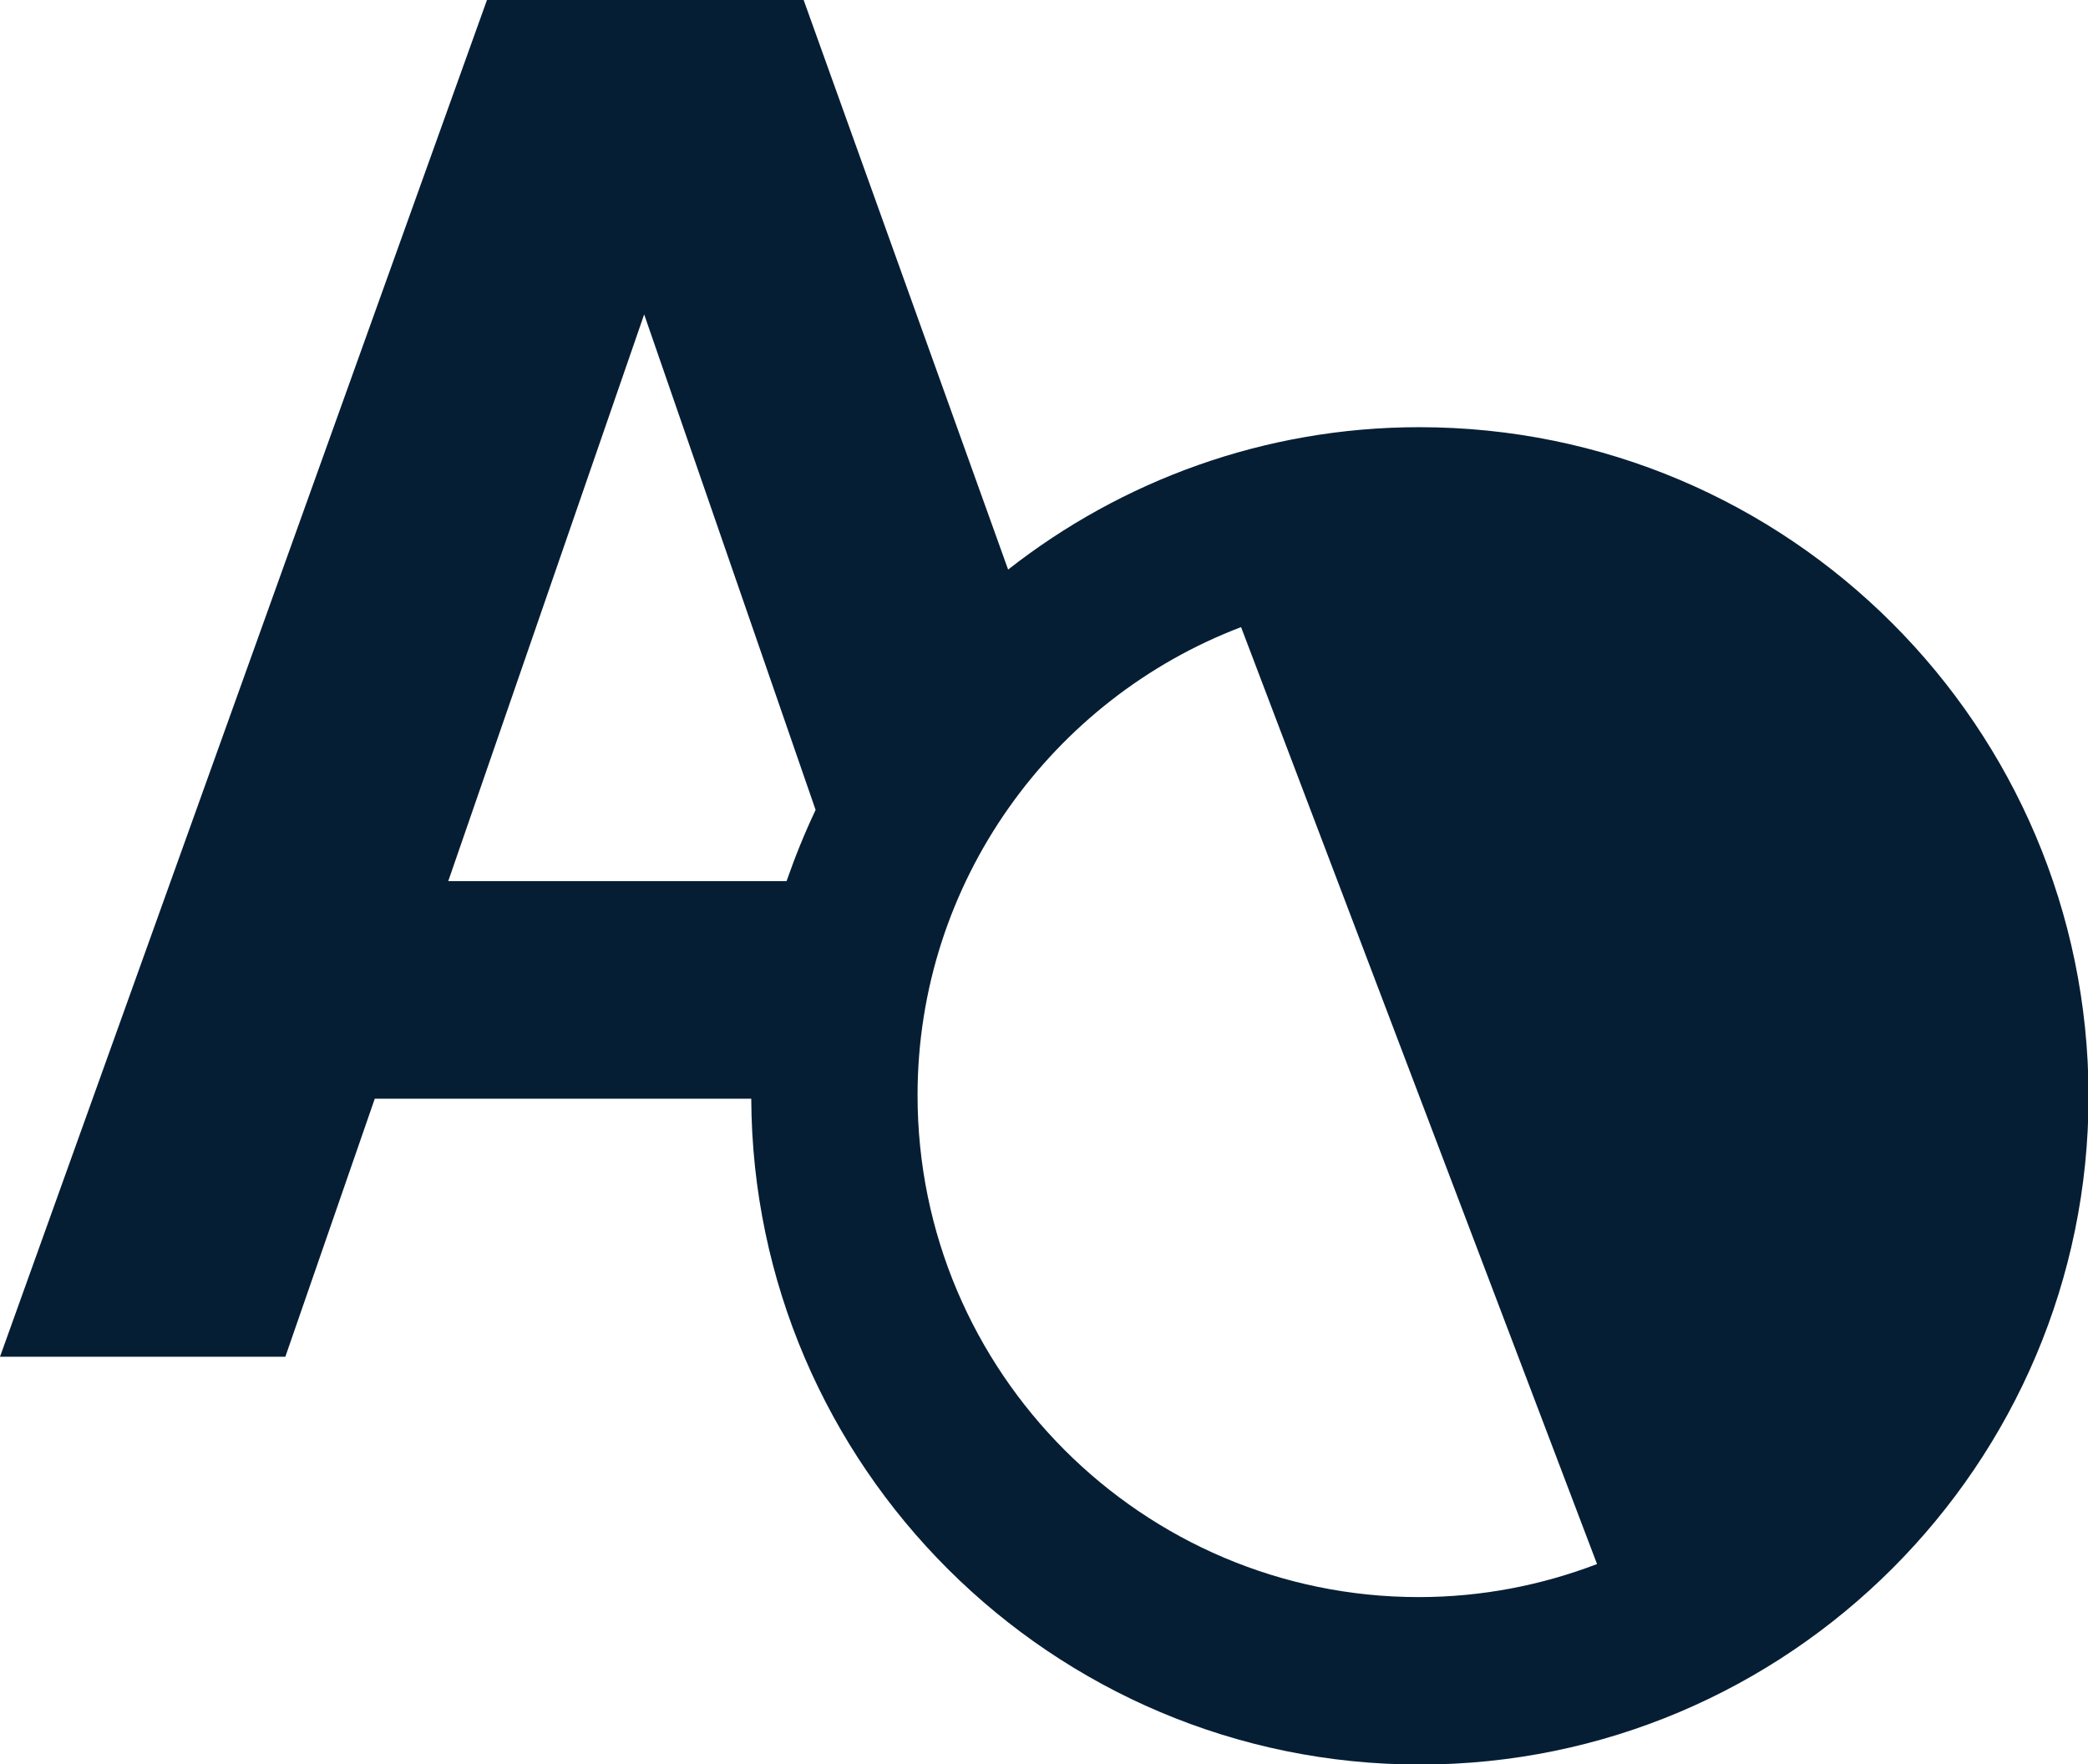 <?xml version="1.0" encoding="utf-8"?>
<!-- Generator: Adobe Illustrator 26.1.0, SVG Export Plug-In . SVG Version: 6.00 Build 0)  -->
<svg version="1.1" id="Layer_1" xmlns="http://www.w3.org/2000/svg" xmlns:xlink="http://www.w3.org/1999/xlink" x="0px" y="0px"
	 viewBox="0 0 36.66 30.97" style="enable-background:new 0 0 36.66 30.97;" xml:space="preserve">
<style type="text/css">
	.st0{fill:#FFFFFF;}
	.st1{fill:#061E34;}
	.st2{fill:none;}
	.st3{fill:none;stroke:#FFFFFF;stroke-width:2;}
	.st4{opacity:0;}
	.st5{fill:#FFFFFF;stroke:#1A1818;stroke-miterlimit:10;}
</style>
<path class="st1" d="M24.92,7.5c-2.72,0-5.23,0.94-7.22,2.5L14.11,0H8.55L0,23.82h5.01l1.57-4.53h6.61
	c0.03,6.45,5.28,11.69,11.74,11.69c6.47,0,11.74-5.27,11.74-11.74C36.66,12.76,31.4,7.5,24.92,7.5z M11.31,5.52l3.01,8.7
	c-0.19,0.4-0.36,0.82-0.51,1.25H7.87L11.31,5.52z M16.11,19.23c0-3.75,2.37-6.96,5.68-8.22l6.25,16.45
	c-0.97,0.37-2.02,0.58-3.13,0.58C20.06,28.04,16.11,24.09,16.11,19.23z"/>
</svg>

